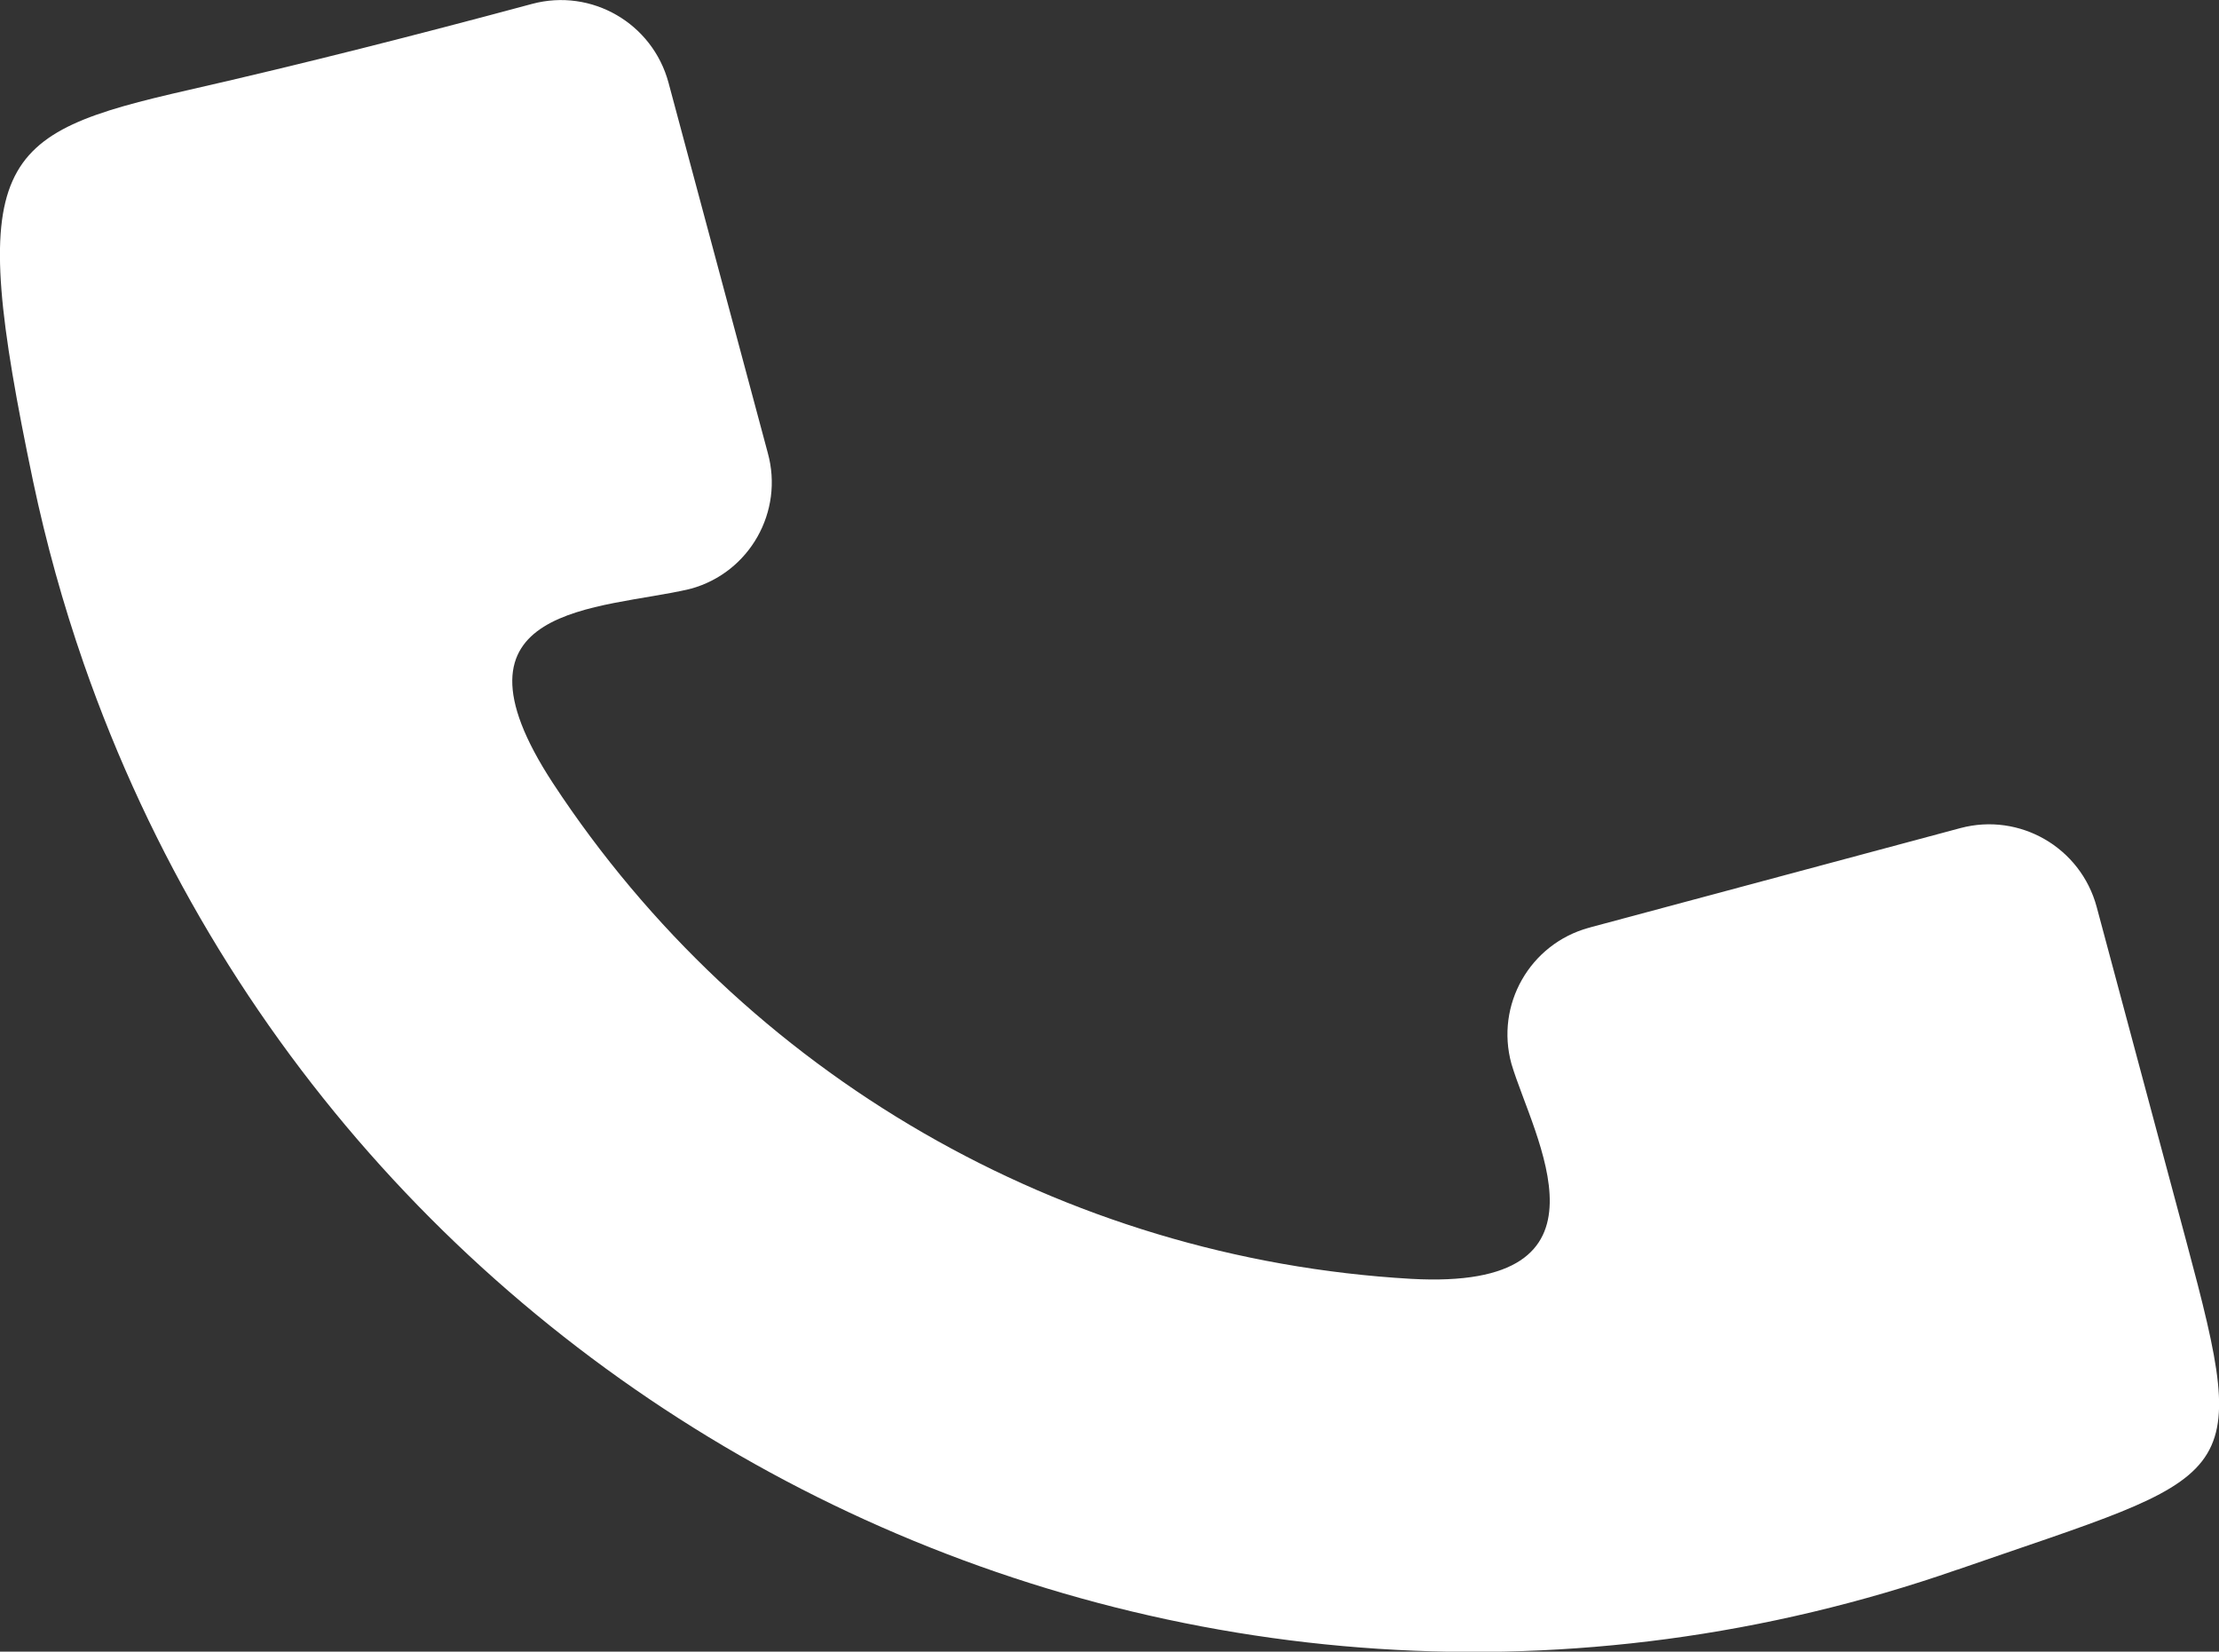 <?xml version="1.0" encoding="UTF-8"?>
<svg id="Livello_2" data-name="Livello 2" xmlns="http://www.w3.org/2000/svg" xmlns:xlink="http://www.w3.org/1999/xlink" viewBox="0 0 103.93 77.35">
  <rect x="0" y="0" width="103.93" height="77.35" fill="#333333" stroke="none"/>
  <defs>
    <style>
      .cls-1 {
        clip-path: url(#clippath);
      }

      .cls-2 {
        fill: none;
      }

      .cls-2, .cls-3 {
        stroke-width: 0px;
      }

      .cls-3 {
        fill: #fff;
        fill-rule: evenodd;
      }
    </style>
    <clipPath id="clippath">
      <rect class="cls-2" width="103.93" height="77.35"/>
    </clipPath>
  </defs>
  <g id="Livello_1-2" data-name="Livello 1">
    <g class="cls-1">
      <g id="Raggruppa_126" data-name="Raggruppa 126">
        <path id="Tracciato_58" data-name="Tracciato 58" class="cls-3" d="M91.67,73.51C55.72,86.03,16.44,67.02,3.92,31.07c-.97-2.79-1.76-5.64-2.37-8.53C-1.62,7.4-.29,6.29,8.85,4.21,14.29,2.97,19.54,1.63,24.93.18c2.78-.74,5.63.91,6.38,3.69l4.65,17.34c.76,2.75-.85,5.6-3.6,6.36-.03,0-.05.01-.08.02-4.15.97-11.88.69-6.38,9.09,8.97,13.66,23.88,22.27,40.19,23.21,10.04.56,5.71-6.66,4.7-10.07-.76-2.76.86-5.61,3.62-6.37.02,0,.05-.01.07-.02l17.34-4.65c2.78-.74,5.63.91,6.38,3.69l1.9,7.09,2.3,8.58c3.09,11.52,2.44,10.8-10.72,15.37"/>
      </g>
    </g>
  </g>
</svg>